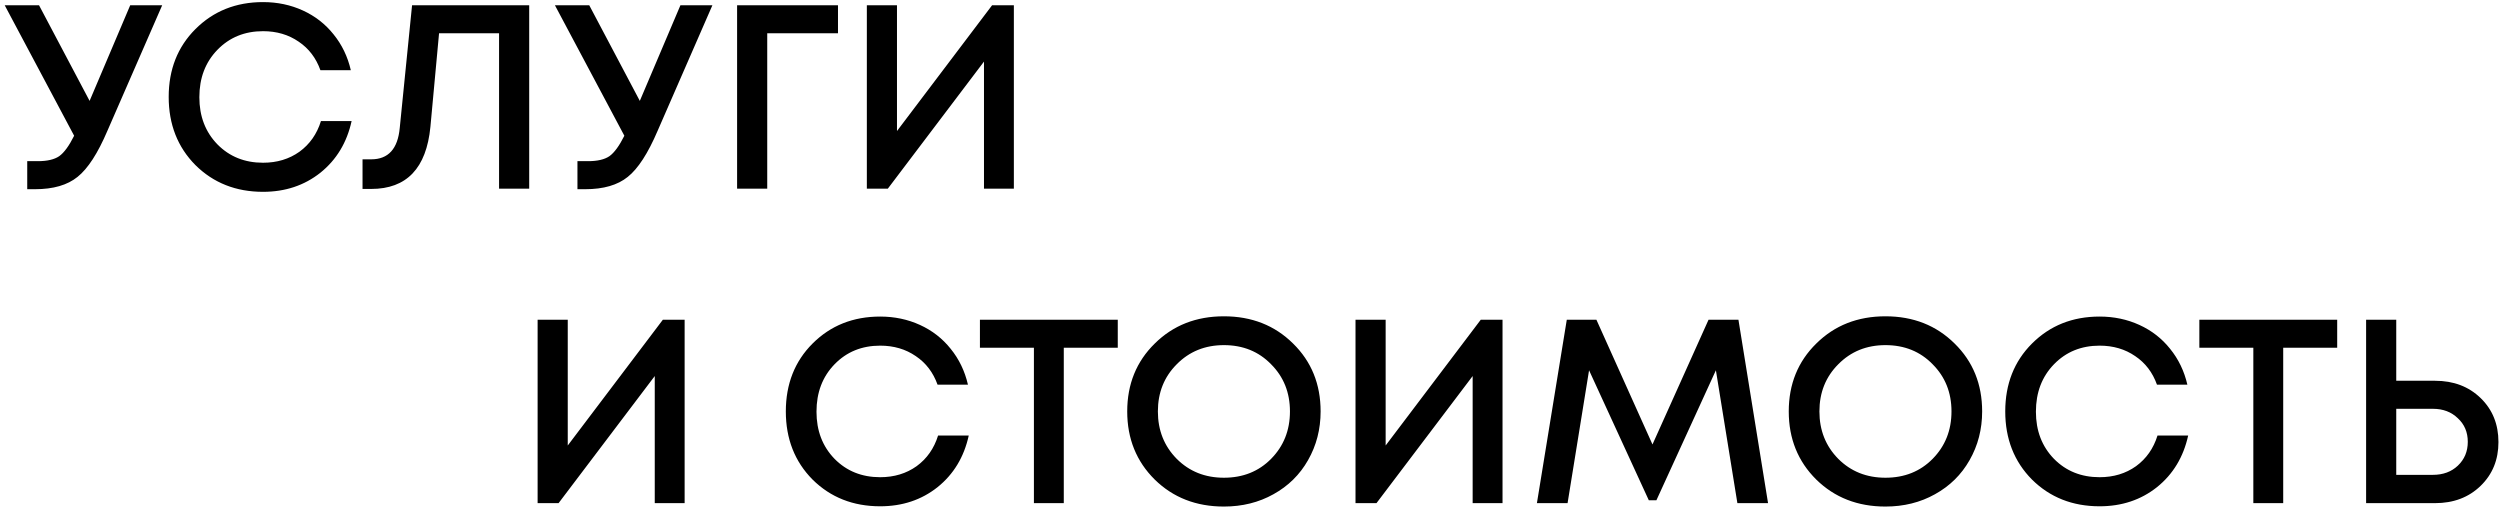 <?xml version="1.0" encoding="UTF-8"?> <svg xmlns="http://www.w3.org/2000/svg" width="477" height="97" viewBox="0 0 477 97" fill="none"><path d="M24.846 1H30.946L20.496 24.95C18.663 29.25 16.763 32.183 14.796 33.75C12.863 35.317 10.163 36.1 6.696 36.1H5.196V30.75H7.246C9.013 30.75 10.363 30.433 11.296 29.8C12.23 29.133 13.18 27.833 14.146 25.9L0.896 1H7.446L17.096 19.25L24.846 1ZM50.187 36.6C45.021 36.6 40.721 34.9 37.287 31.5C33.887 28.067 32.187 23.733 32.187 18.5C32.187 13.267 33.887 8.95 37.287 5.55C40.721 2.117 45.021 0.4 50.187 0.4C52.921 0.4 55.454 0.933 57.787 2C60.121 3.067 62.071 4.583 63.637 6.55C65.237 8.517 66.337 10.8 66.937 13.4H61.137C60.304 11.067 58.921 9.25 56.987 7.95C55.054 6.617 52.787 5.95 50.187 5.95C46.687 5.95 43.787 7.133 41.487 9.5C39.187 11.867 38.037 14.883 38.037 18.55C38.037 22.183 39.187 25.183 41.487 27.55C43.787 29.883 46.687 31.05 50.187 31.05C52.854 31.05 55.171 30.35 57.137 28.95C59.104 27.517 60.471 25.567 61.237 23.1H67.087C66.187 27.2 64.204 30.483 61.137 32.95C58.071 35.383 54.421 36.6 50.187 36.6ZM78.622 1H100.972V36H95.222V6.35H83.772L82.122 24.2C81.355 32.1 77.589 36.05 70.822 36.05H69.172V30.4H70.822C74.089 30.4 75.905 28.4 76.272 24.4L78.622 1ZM129.827 1H135.927L125.477 24.95C123.643 29.25 121.743 32.183 119.777 33.75C117.843 35.317 115.143 36.1 111.677 36.1H110.177V30.75H112.227C113.993 30.75 115.343 30.433 116.277 29.8C117.21 29.133 118.16 27.833 119.127 25.9L105.877 1H112.427L122.077 19.25L129.827 1ZM159.888 1V6.35H146.388V36H140.638V1H159.888ZM189.294 1H193.444V36H187.744V11.75L169.394 36H165.394V1H171.144V25L189.294 1ZM126.477 61H130.627V96H124.927V71.75L106.577 96H102.577V61H108.327V85L126.477 61ZM167.936 96.6C162.77 96.6 158.47 94.9 155.036 91.5C151.636 88.067 149.936 83.733 149.936 78.5C149.936 73.267 151.636 68.95 155.036 65.55C158.47 62.117 162.77 60.4 167.936 60.4C170.67 60.4 173.203 60.933 175.536 62C177.87 63.067 179.82 64.583 181.386 66.55C182.986 68.517 184.086 70.8 184.686 73.4H178.886C178.053 71.067 176.67 69.25 174.736 67.95C172.803 66.617 170.536 65.95 167.936 65.95C164.436 65.95 161.536 67.133 159.236 69.5C156.936 71.867 155.786 74.883 155.786 78.55C155.786 82.183 156.936 85.183 159.236 87.55C161.536 89.883 164.436 91.05 167.936 91.05C170.603 91.05 172.92 90.35 174.886 88.95C176.853 87.517 178.22 85.567 178.986 83.1H184.836C183.936 87.2 181.953 90.483 178.886 92.95C175.82 95.383 172.17 96.6 167.936 96.6ZM213.27 61V66.35H202.97V96H197.27V66.35H186.97V61H213.27ZM233.523 96.65C228.223 96.65 223.823 94.933 220.323 91.5C216.823 88.033 215.073 83.7 215.073 78.5C215.073 73.3 216.823 68.983 220.323 65.55C223.823 62.083 228.223 60.35 233.523 60.35C238.823 60.35 243.223 62.083 246.723 65.55C250.223 68.983 251.973 73.3 251.973 78.5C251.973 81.9 251.173 85 249.573 87.8C248.006 90.567 245.806 92.733 242.973 94.3C240.173 95.867 237.023 96.65 233.523 96.65ZM224.523 87.55C226.923 89.95 229.923 91.15 233.523 91.15C237.156 91.15 240.156 89.95 242.523 87.55C244.923 85.117 246.123 82.1 246.123 78.5C246.123 74.9 244.923 71.9 242.523 69.5C240.156 67.067 237.156 65.85 233.523 65.85C229.923 65.85 226.923 67.067 224.523 69.5C222.123 71.9 220.923 74.9 220.923 78.5C220.923 82.1 222.123 85.117 224.523 87.55ZM282.532 61H286.682V96H280.982V71.75L262.632 96H258.632V61H264.382V85L282.532 61ZM337.343 96H331.493L327.393 70.65L316.043 95.45H314.593L303.193 70.65L299.093 96H293.243L298.943 61H304.593L315.293 84.8L325.993 61H331.693L337.343 96ZM359.744 96.65C354.444 96.65 350.044 94.933 346.544 91.5C343.044 88.033 341.294 83.7 341.294 78.5C341.294 73.3 343.044 68.983 346.544 65.55C350.044 62.083 354.444 60.35 359.744 60.35C365.044 60.35 369.444 62.083 372.944 65.55C376.444 68.983 378.194 73.3 378.194 78.5C378.194 81.9 377.394 85 375.794 87.8C374.227 90.567 372.027 92.733 369.194 94.3C366.394 95.867 363.244 96.65 359.744 96.65ZM350.744 87.55C353.144 89.95 356.144 91.15 359.744 91.15C363.377 91.15 366.377 89.95 368.744 87.55C371.144 85.117 372.344 82.1 372.344 78.5C372.344 74.9 371.144 71.9 368.744 69.5C366.377 67.067 363.377 65.85 359.744 65.85C356.144 65.85 353.144 67.067 350.744 69.5C348.344 71.9 347.144 74.9 347.144 78.5C347.144 82.1 348.344 85.117 350.744 87.55ZM400.602 96.6C395.436 96.6 391.136 94.9 387.702 91.5C384.302 88.067 382.602 83.733 382.602 78.5C382.602 73.267 384.302 68.95 387.702 65.55C391.136 62.117 395.436 60.4 400.602 60.4C403.336 60.4 405.869 60.933 408.202 62C410.536 63.067 412.486 64.583 414.052 66.55C415.652 68.517 416.752 70.8 417.352 73.4H411.552C410.719 71.067 409.336 69.25 407.402 67.95C405.469 66.617 403.202 65.95 400.602 65.95C397.102 65.95 394.202 67.133 391.902 69.5C389.602 71.867 388.452 74.883 388.452 78.55C388.452 82.183 389.602 85.183 391.902 87.55C394.202 89.883 397.102 91.05 400.602 91.05C403.269 91.05 405.586 90.35 407.552 88.95C409.519 87.517 410.886 85.567 411.652 83.1H417.502C416.602 87.2 414.619 90.483 411.552 92.95C408.486 95.383 404.836 96.6 400.602 96.6ZM445.936 61V66.35H435.636V96H429.936V66.35H419.636V61H445.936ZM464.604 72.65C468.137 72.65 471.037 73.75 473.304 75.95C475.571 78.15 476.704 80.95 476.704 84.35C476.704 87.717 475.571 90.5 473.304 92.7C471.037 94.9 468.137 96 464.604 96H451.454V61H457.204V72.65H464.604ZM464.204 90.6C466.137 90.6 467.721 90.017 468.954 88.85C470.221 87.65 470.854 86.133 470.854 84.3C470.854 82.467 470.221 80.967 468.954 79.8C467.721 78.6 466.137 78 464.204 78H457.204V90.6H464.204Z" fill="black"></path></svg> 